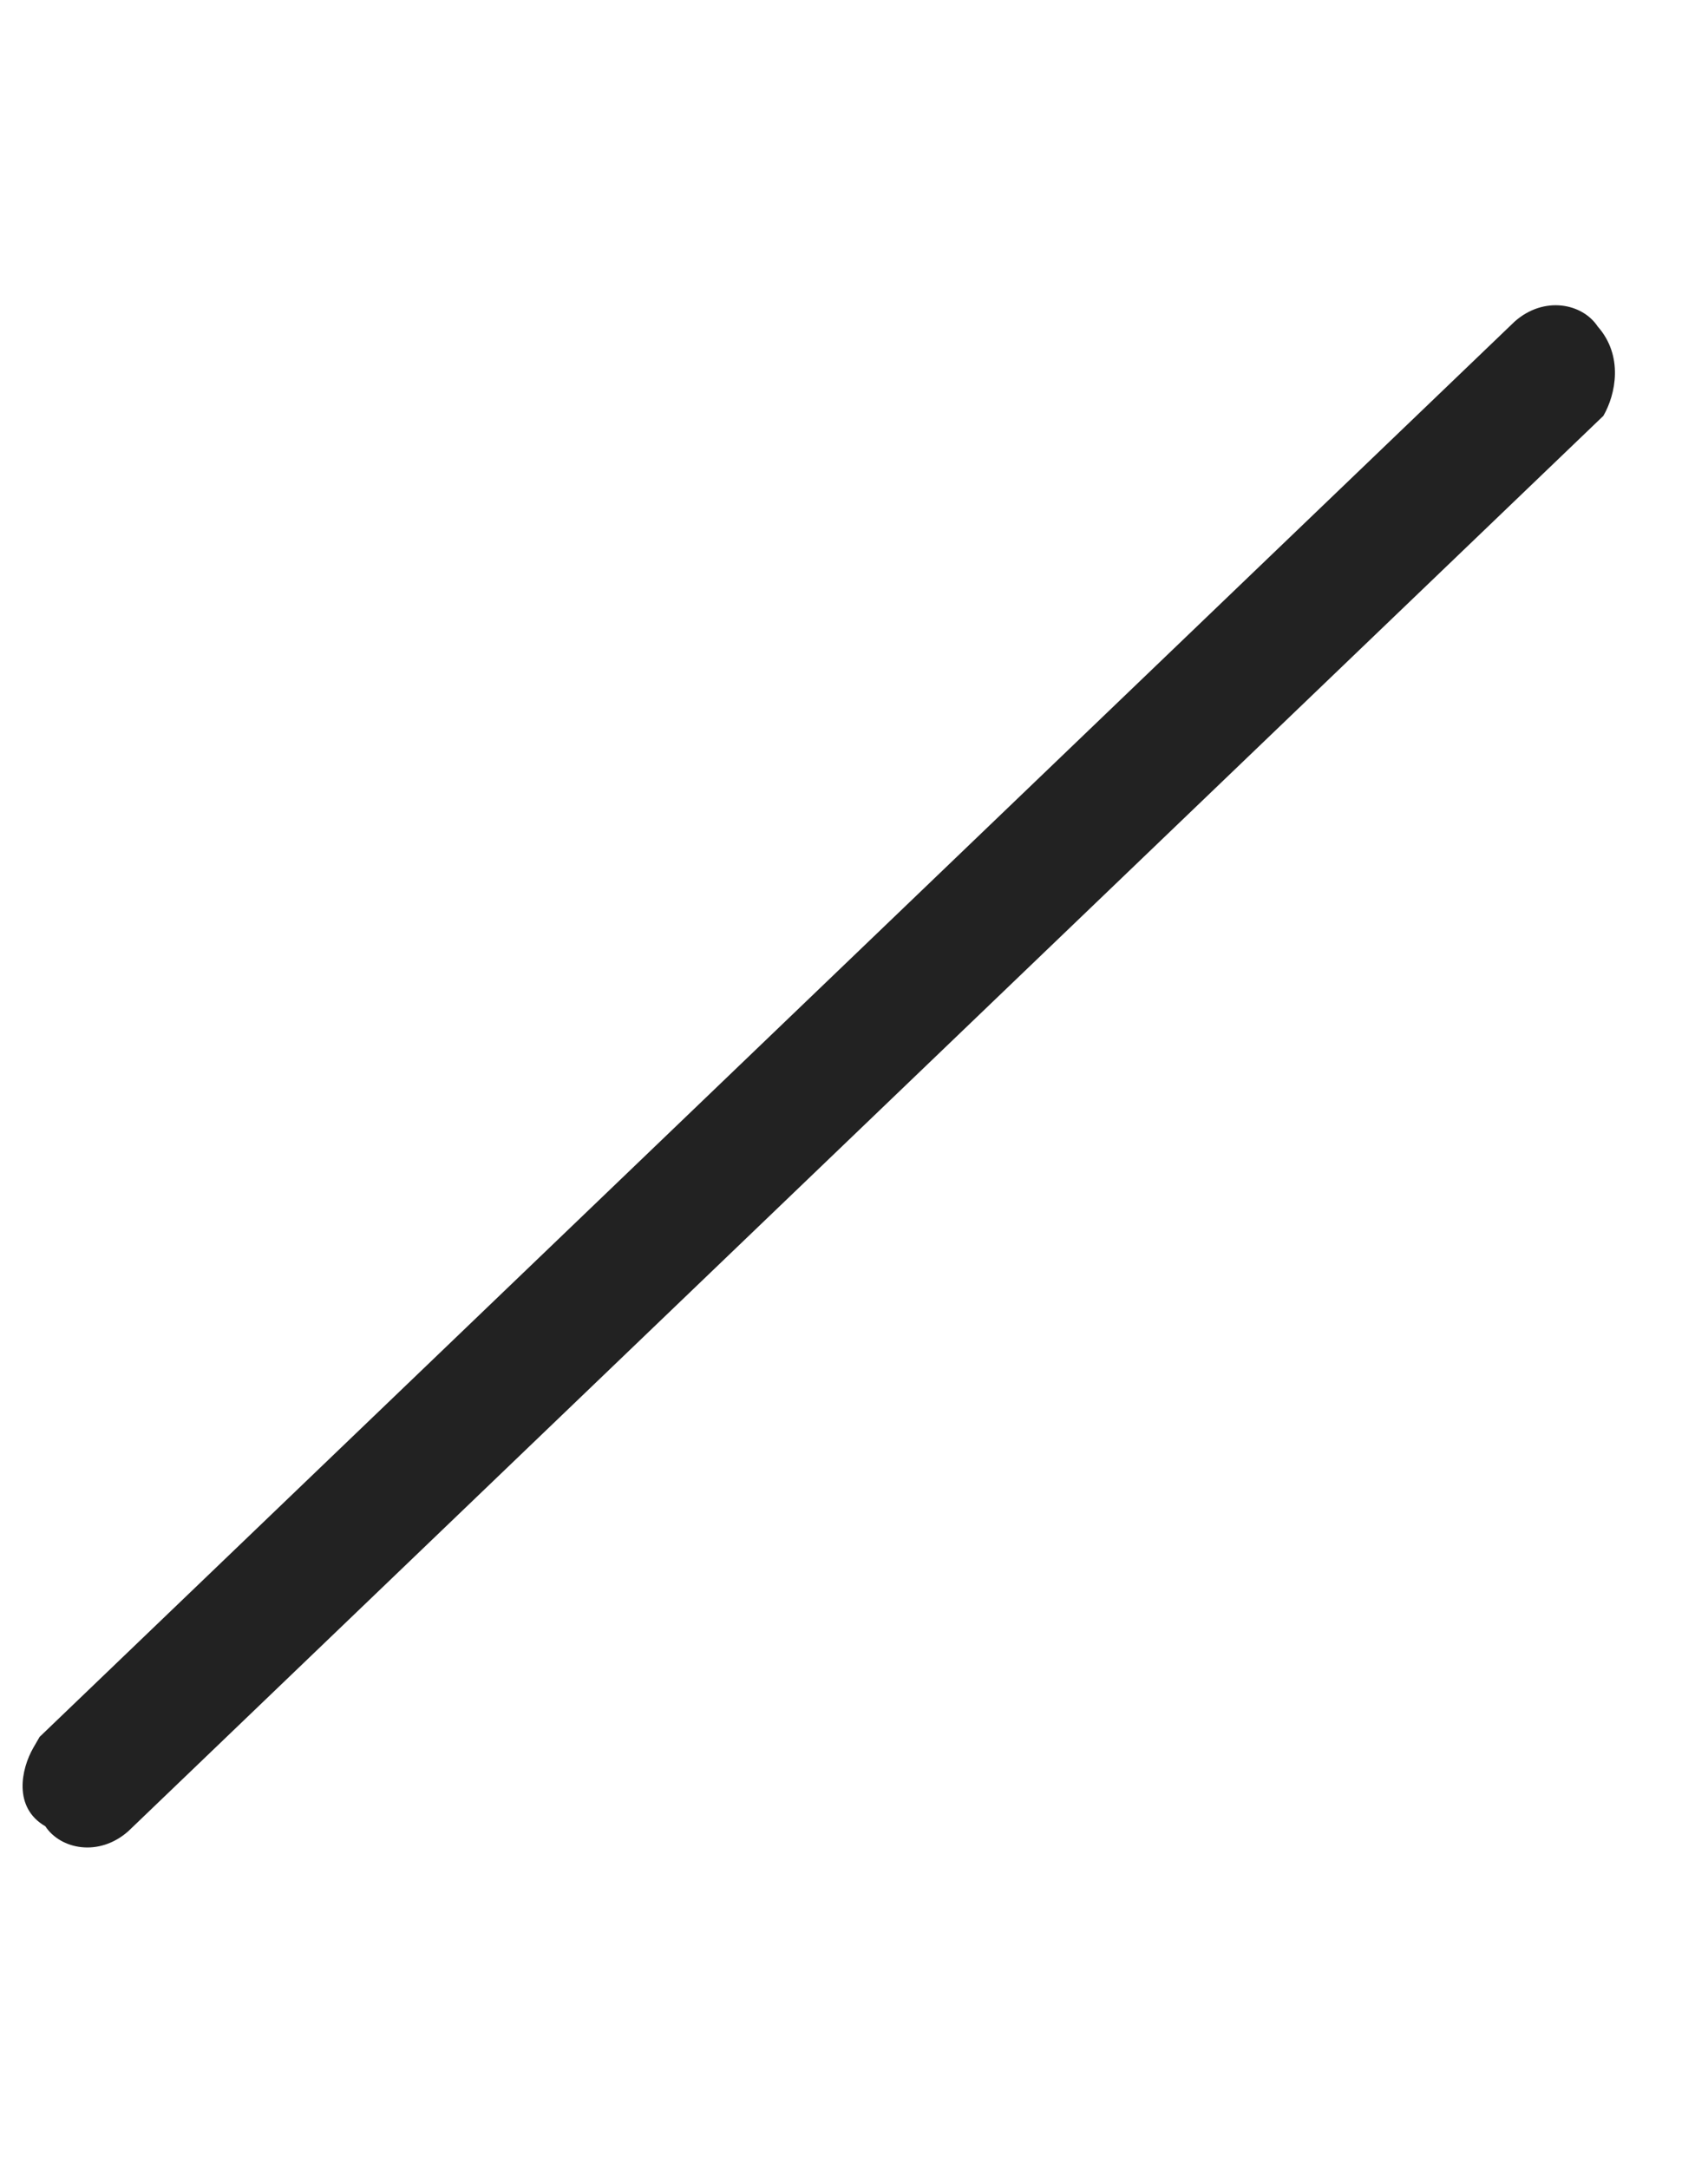 <svg xmlns:xlink="http://www.w3.org/1999/xlink" xmlns="http://www.w3.org/2000/svg" width="26px" height="33px" viewBox="0 0 26 33"><path d="M30.703 10.566C30.703 10.566 30.514 10.566 30.514 10.566L0.638 1.887C0.071 1.698 -0.118 1.132 0.071 0.755C0.26 0.189 0.827 0 1.205 0L31.081 8.679C31.648 8.868 31.837 9.434 31.648 9.811C31.648 10.377 31.081 10.566 30.703 10.566Z" transform="matrix(-0.5 0.866 -0.866 -0.5 25.01 5.283)" id="Path" fill="#000000" fill-opacity="0.866" stroke="none"></path></svg>
